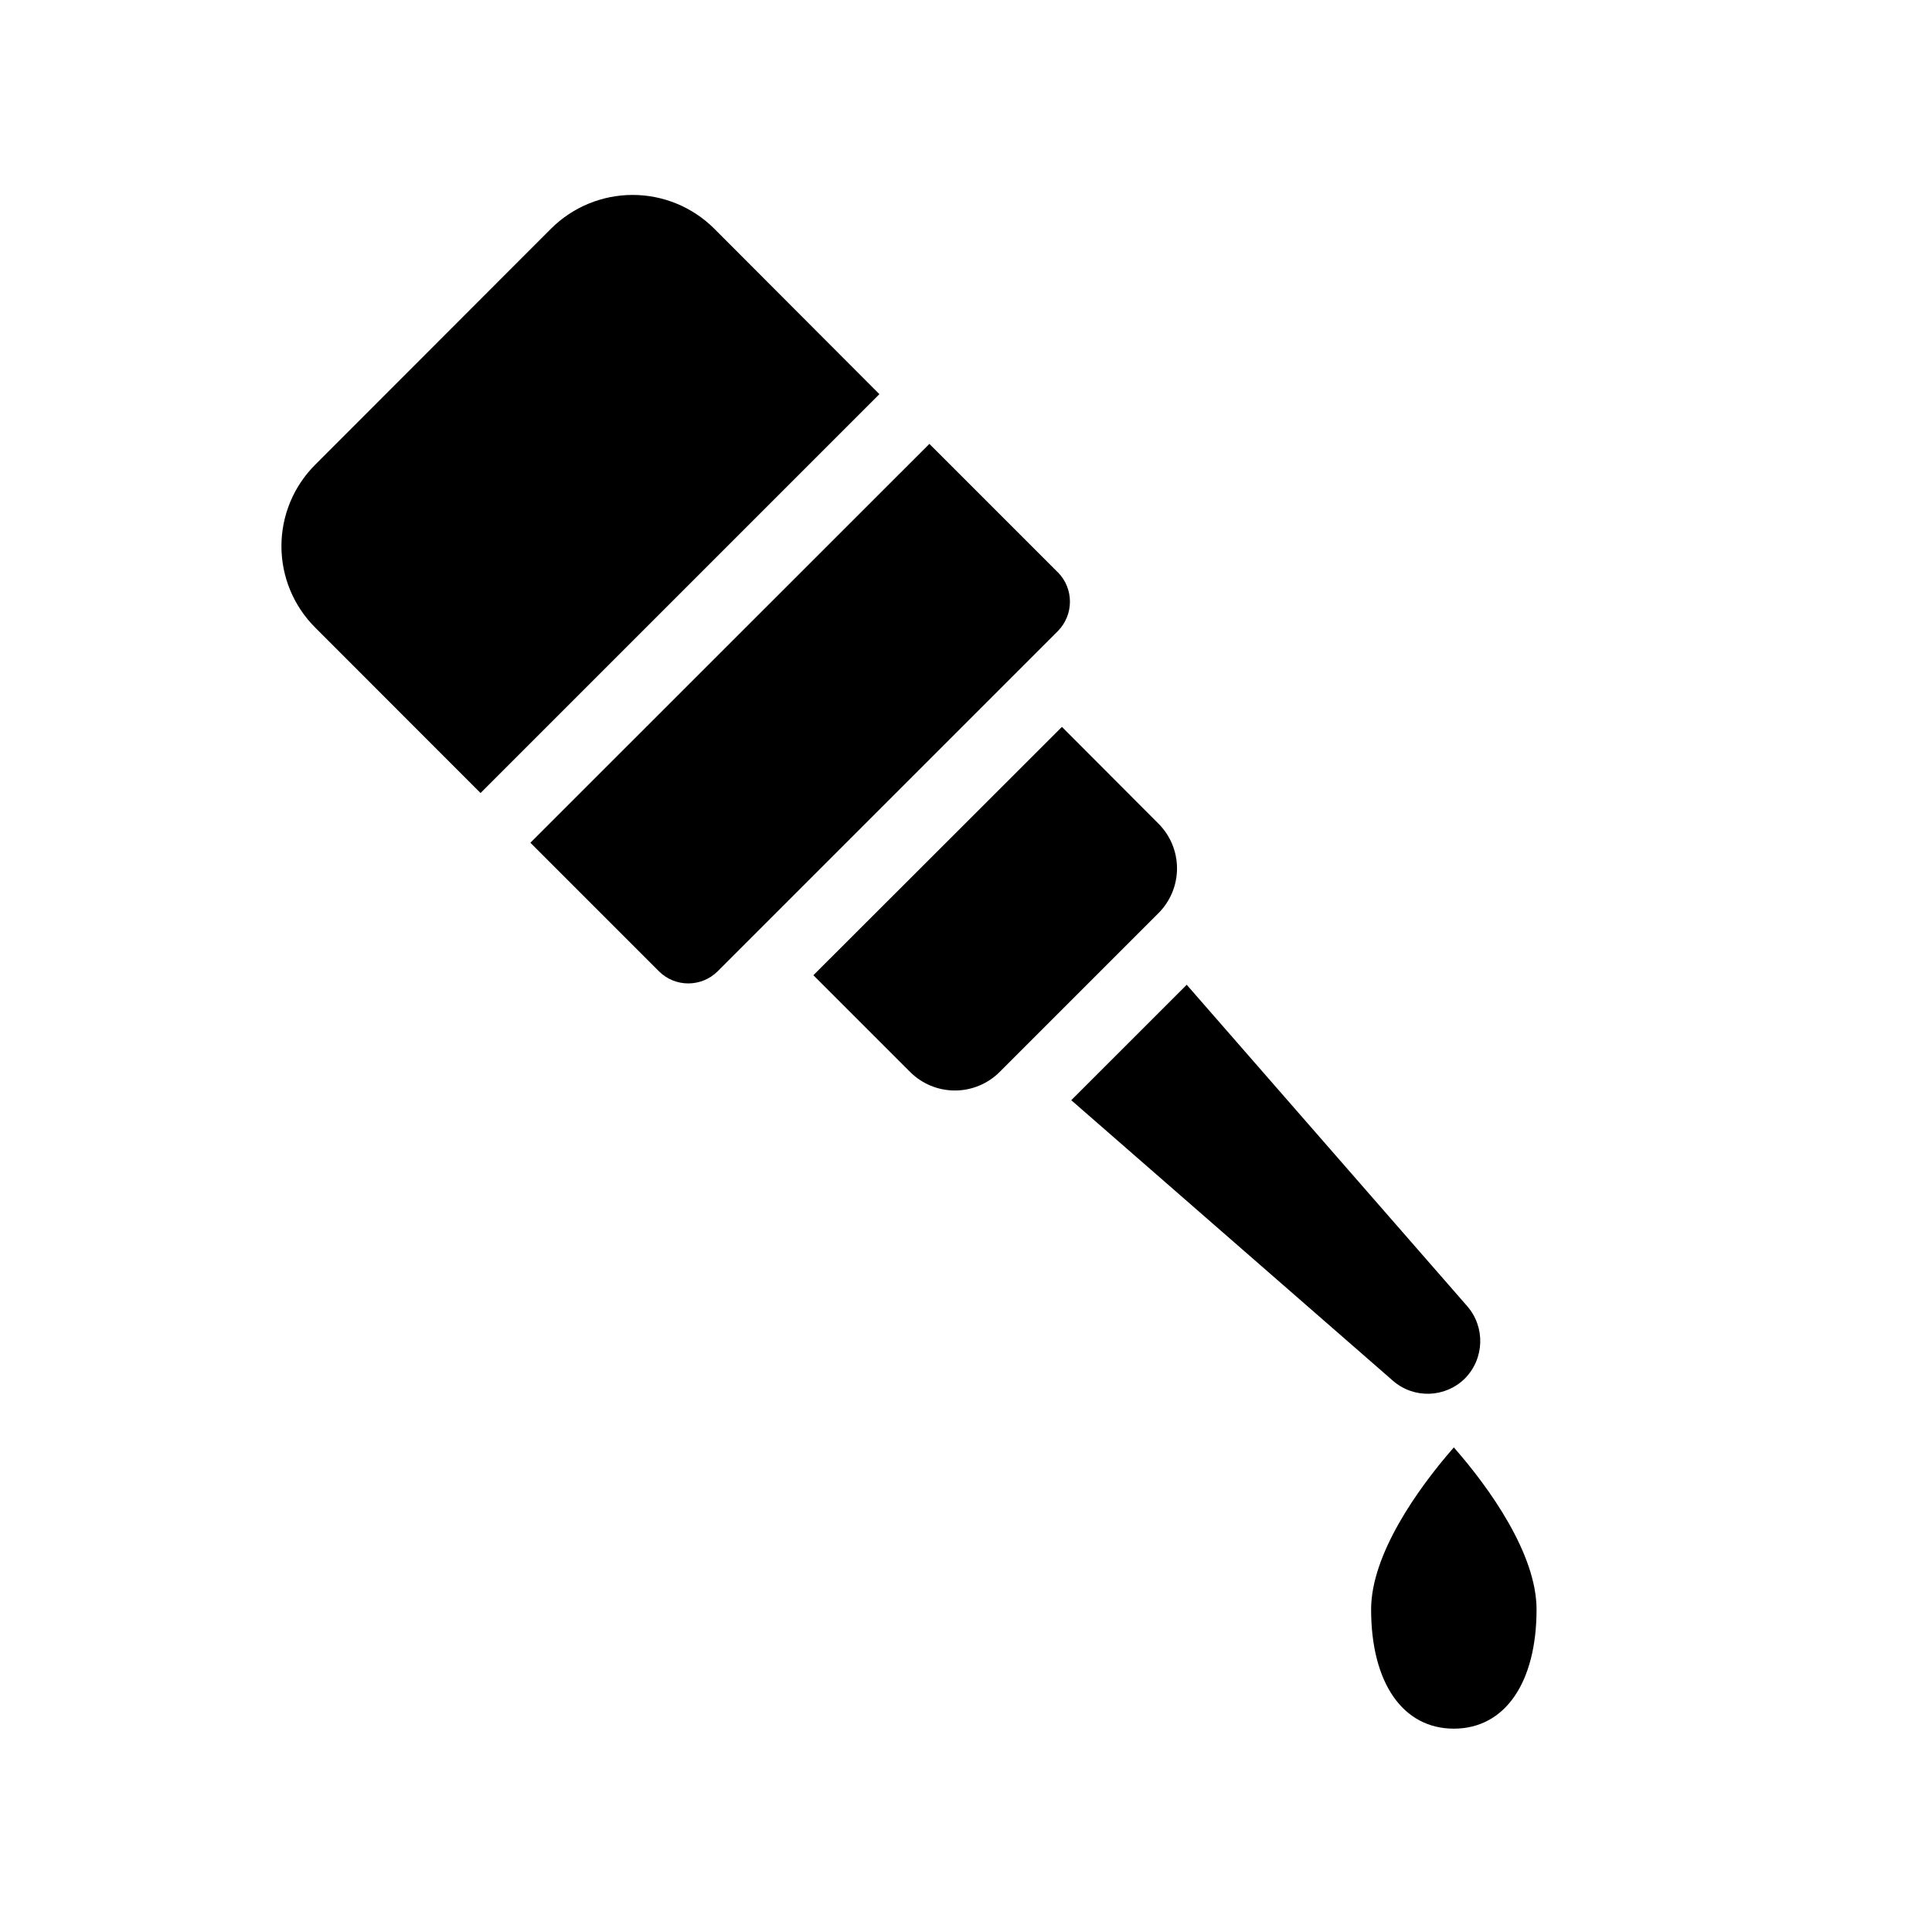 <?xml version="1.0" encoding="UTF-8"?>
<!-- Uploaded to: ICON Repo, www.iconrepo.com, Generator: ICON Repo Mixer Tools -->
<svg fill="#000000" width="800px" height="800px" version="1.1" viewBox="144 144 512 512" xmlns="http://www.w3.org/2000/svg">
 <path d="m529.28 527.58c-9.574 10.922-21.922 28.395-21.922 42.926 0 19.434 8.379 31.605 21.922 31.605s21.922-12.172 21.922-31.605c0-14.598-12.371-32.07-21.922-42.926zm2.949-18.285-0.004 0.004c5.168-5.246 5.434-13.586 0.605-19.148l-74.336-85.176-30.598 30.59 85.234 74.336c5.539 4.84 13.875 4.578 19.094-0.602zm-81.223-147.02-25.582-25.641-65.867 65.809 25.645 25.645c3.144 3.141 7.41 4.906 11.855 4.906 4.445 0 8.711-1.766 11.855-4.906l42.094-42.094c3.148-3.144 4.914-7.414 4.914-11.859 0-4.449-1.766-8.715-4.914-11.859zm-26.703-66.633-34.004-34.008-105.74 105.7 34.059 34.062h-0.004c4.305 4.293 11.27 4.293 15.574 0l90.133-90.133c4.297-4.324 4.297-11.305 0-15.629zm-91.047-91.07c-5.738-5.707-13.504-8.914-21.598-8.914s-15.859 3.207-21.598 8.914l-62.508 62.562c-5.742 5.723-8.969 13.492-8.969 21.598 0 8.105 3.227 15.879 8.969 21.598l43.801 43.828 105.7-105.7z"/>
</svg>